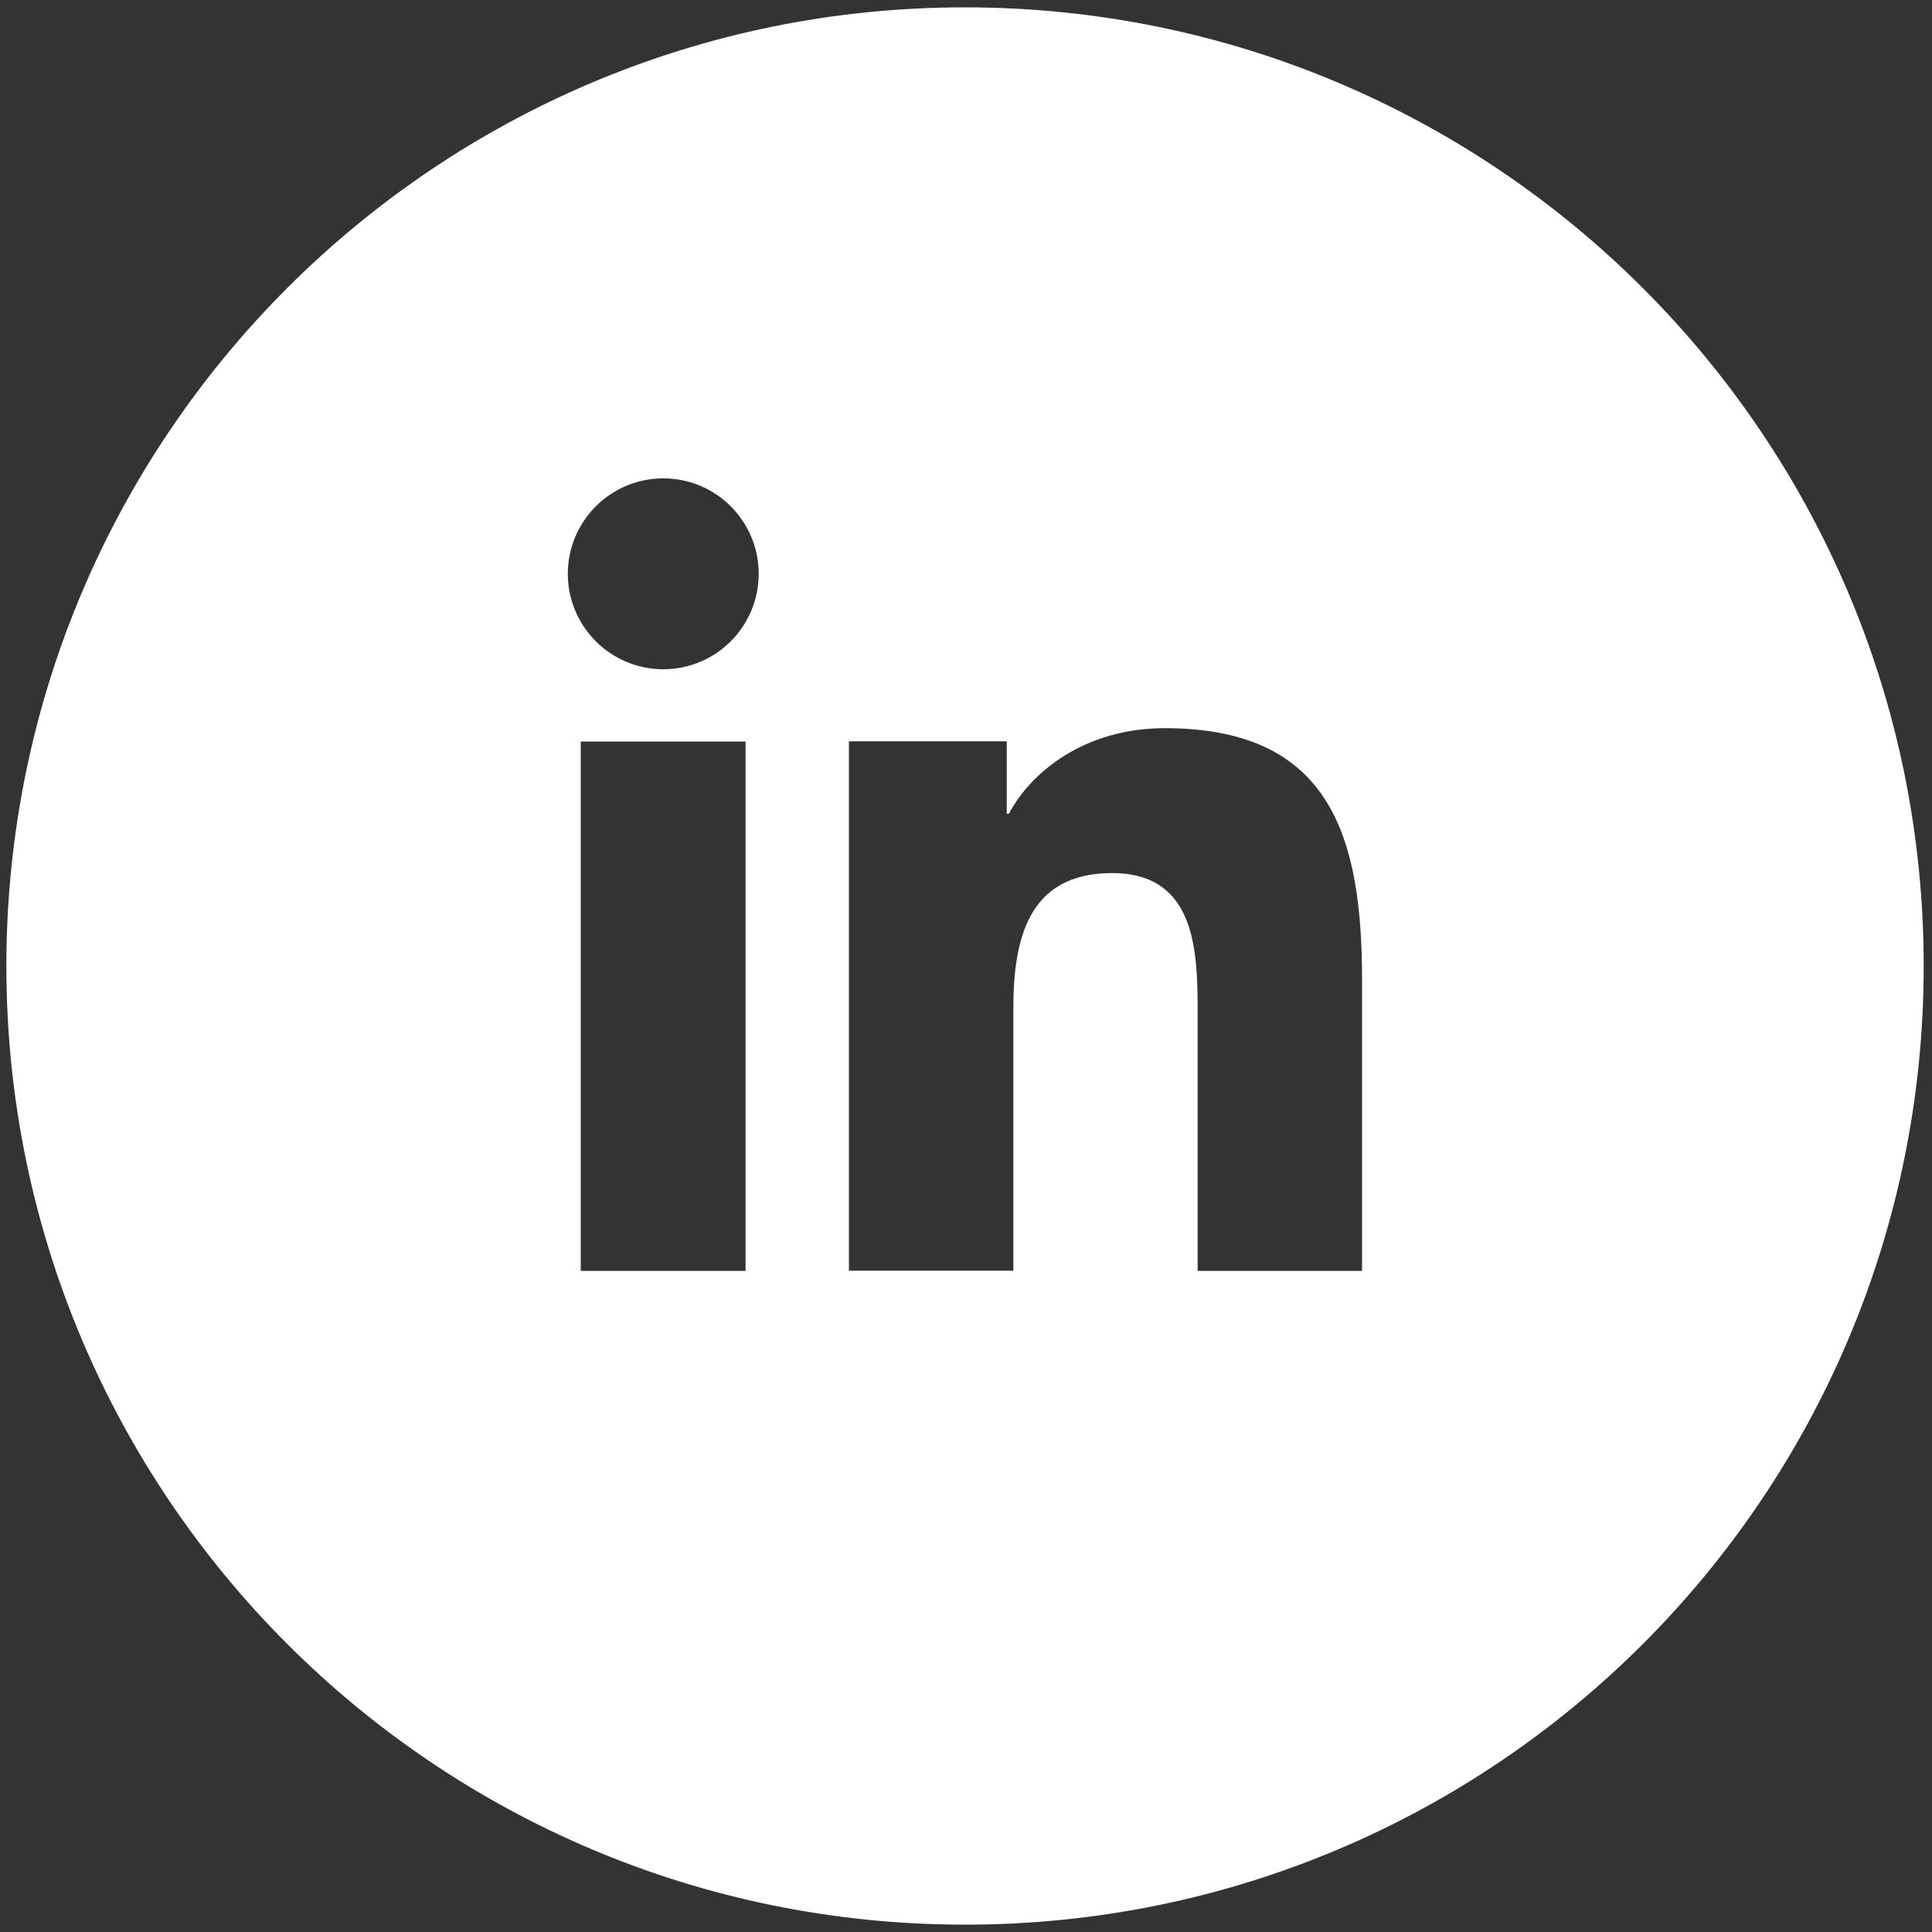 <?xml version="1.0" encoding="UTF-8"?>
<svg id="Capa_1" data-name="Capa 1" xmlns="http://www.w3.org/2000/svg" viewBox="0 0 100 100">
  <rect x="0" y="0" width="100" height="100" fill="#333333" stroke="none"/>
  <defs>
    <style>
      .cls-1 {
        fill: #fff;
      }
    </style>
  </defs>
  <path class="cls-1" d="m49.94.38C22.54.38.33,22.6.33,50s22.21,49.62,49.62,49.62,49.62-22.21,49.62-49.62S77.35.38,49.94.38Zm-11.35,65.4h-8.53v-27.4h8.53v27.4Zm-4.26-31.14c-2.73,0-4.94-2.22-4.94-4.94s2.21-4.94,4.94-4.94,4.94,2.21,4.94,4.94-2.21,4.94-4.94,4.94Zm36.17,31.14h-8.51v-13.32c0-3.18-.06-7.27-4.43-7.27s-5.11,3.46-5.11,7.03v13.55h-8.51v-27.4h8.17v3.75h.11c1.14-2.16,3.92-4.43,8.07-4.43,8.62,0,10.21,5.67,10.21,13.05v15.03Z"/>
</svg>
